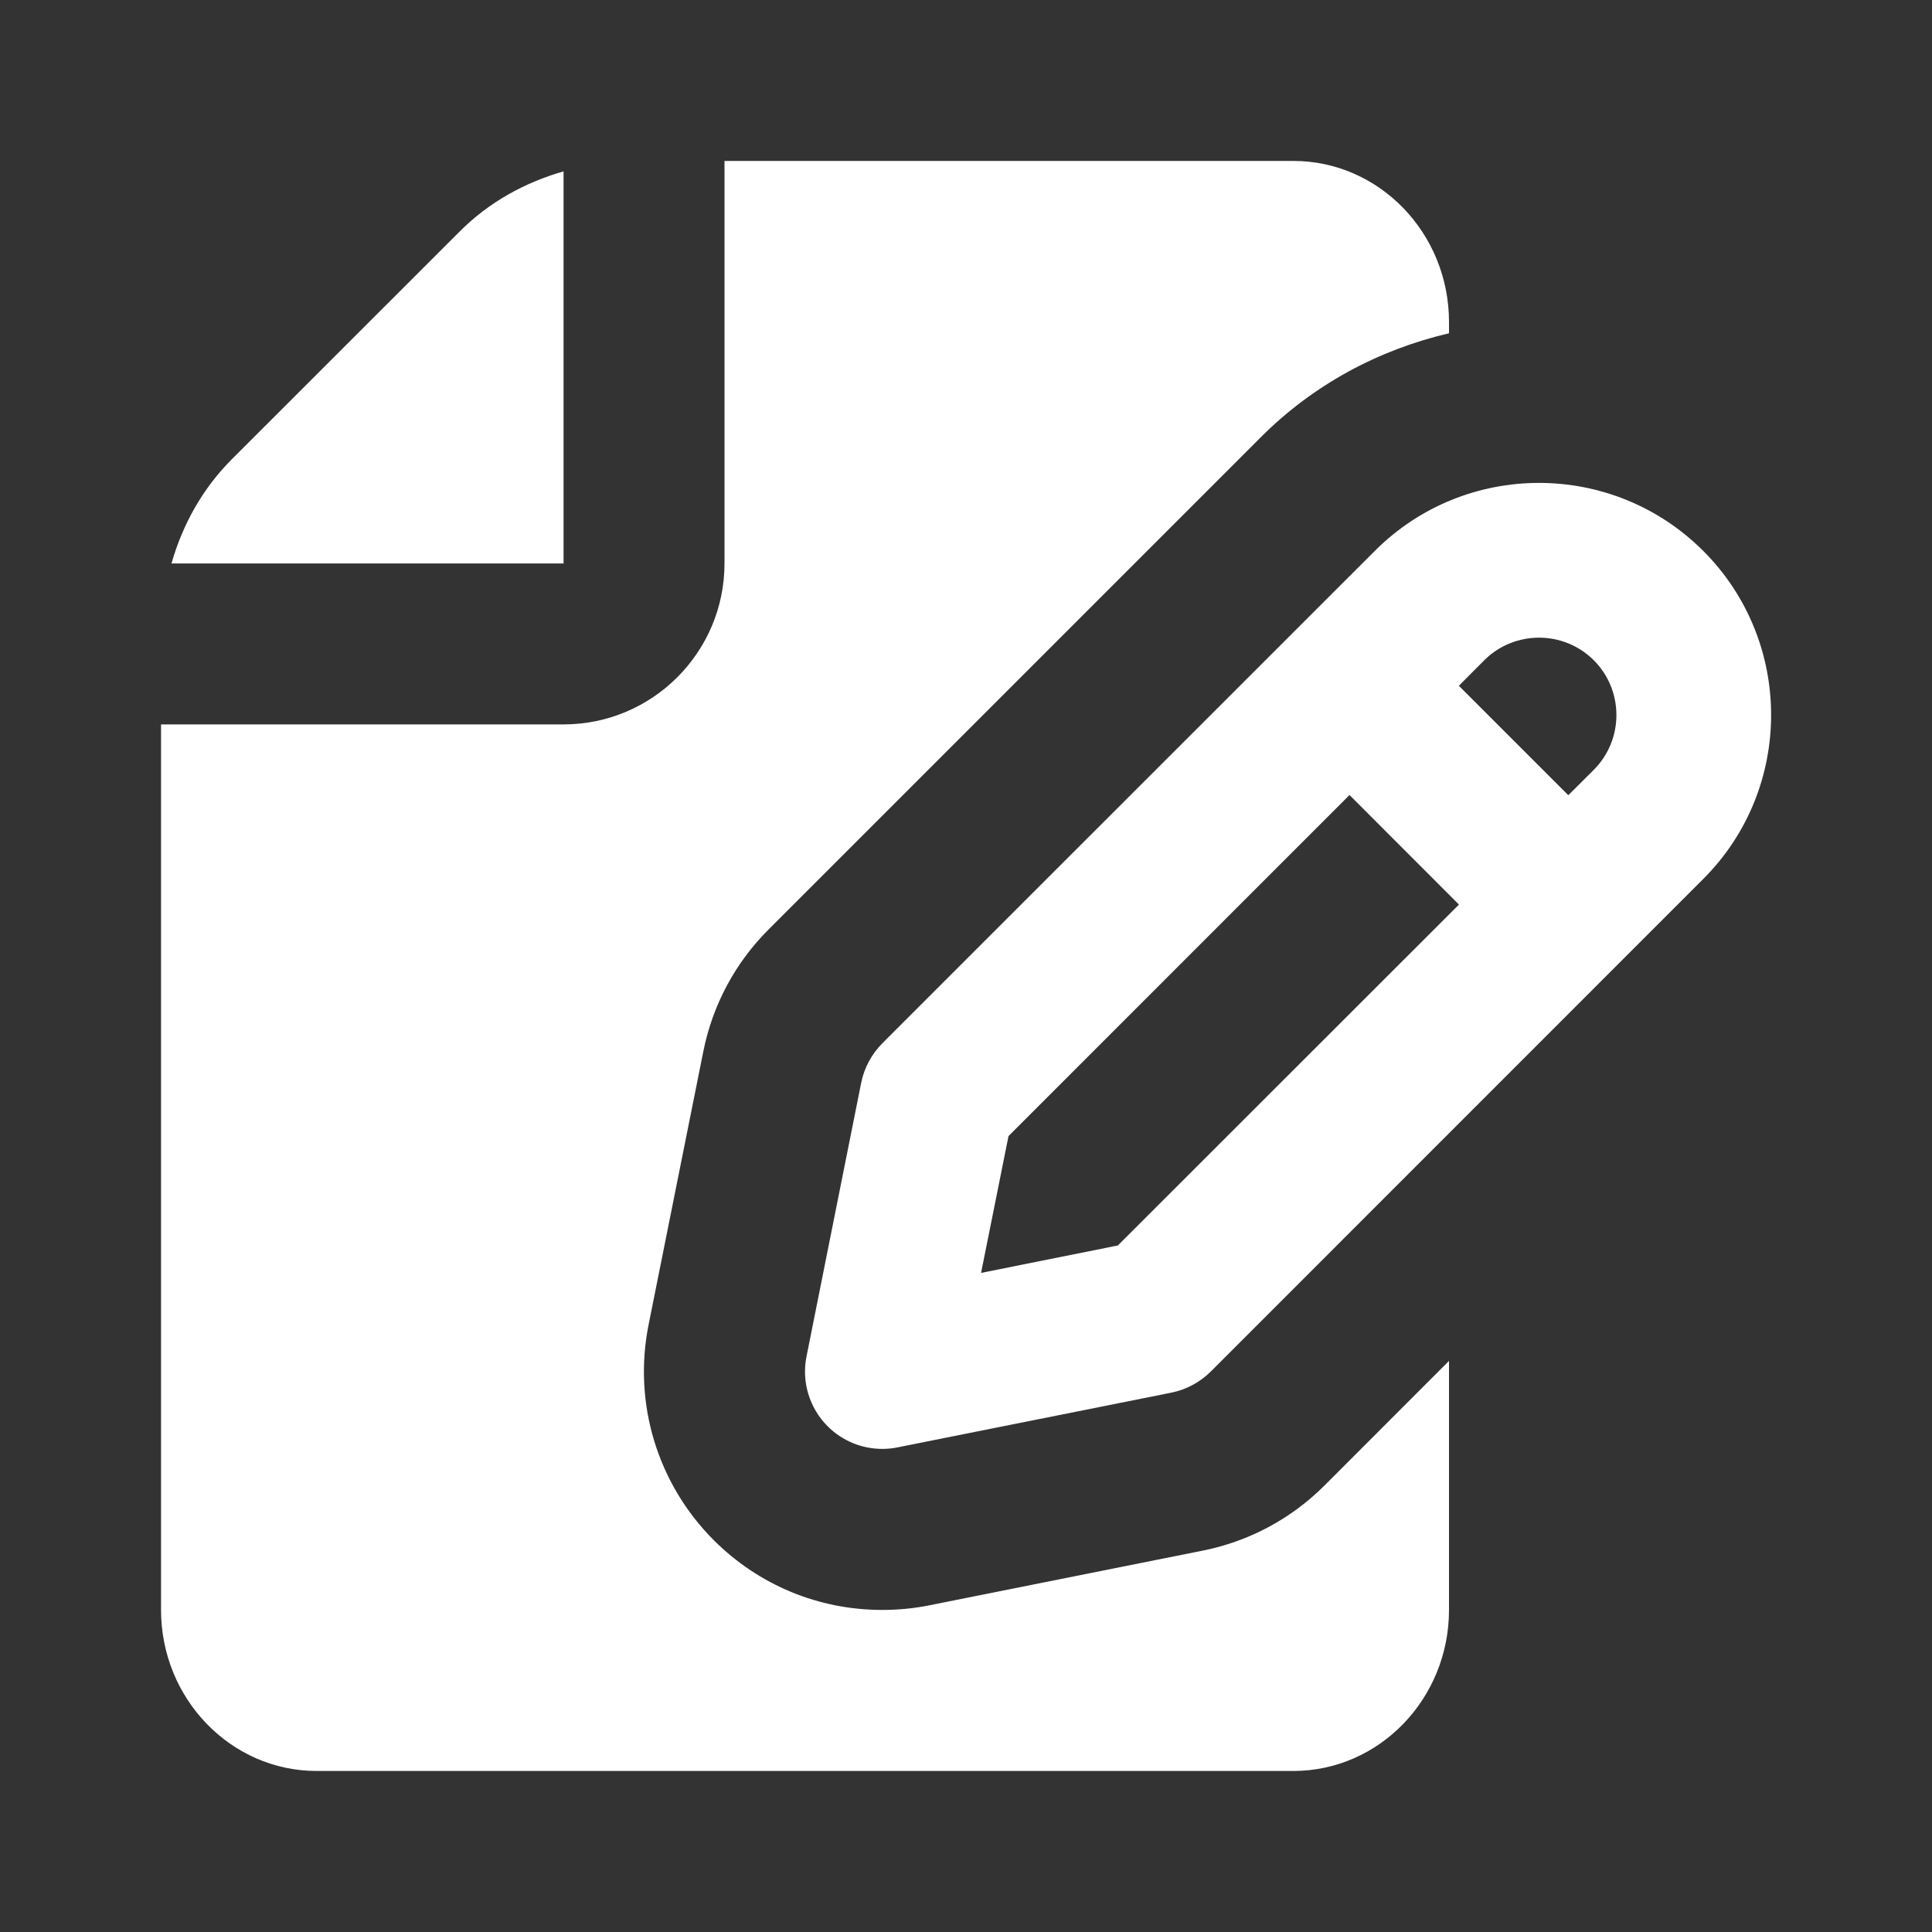<svg width="20" height="20" viewBox="0 0 20 20" fill="none" xmlns="http://www.w3.org/2000/svg">
<rect x="0" y="0" width="20" height="20" fill="#333333" stroke="none"/>
<path d="M5.834 5.833V1.774C5.432 1.889 5.059 2.094 4.756 2.399L2.399 4.755C2.095 5.059 1.89 5.431 1.775 5.833H5.834Z" fill="white"/>
<path d="M7.281 10.883C7.377 10.404 7.61 9.968 7.956 9.622L13.054 4.524C13.597 3.981 14.27 3.621 15 3.45V3.333C15 2.414 14.278 1.666 13.389 1.666H7.5V5.833C7.5 6.752 6.753 7.499 5.834 7.499H1.667V16.666C1.667 17.585 2.389 18.333 3.278 18.333H13.389C14.278 18.333 15 17.585 15 16.666V14.088L13.712 15.377C13.366 15.723 12.93 15.956 12.451 16.052L9.622 16.618C9.462 16.65 9.298 16.666 9.134 16.666H9.133C8.474 16.666 7.855 16.409 7.389 15.944C6.804 15.358 6.552 14.524 6.714 13.714L7.281 10.883Z" fill="white"/>
<path d="M9.134 14.999C9.186 14.999 9.239 14.994 9.292 14.983L12.124 14.417C12.28 14.386 12.422 14.309 12.534 14.198L17.631 9.1C18.569 8.164 18.569 6.639 17.631 5.702C17.162 5.234 16.547 4.999 15.931 4.999C15.316 4.999 14.7 5.234 14.232 5.703L9.134 10.8C9.023 10.912 8.946 11.054 8.915 11.209L8.349 14.042C8.296 14.304 8.379 14.576 8.568 14.765C8.72 14.917 8.924 14.999 9.134 14.999ZM15.365 6.835C15.521 6.679 15.727 6.601 15.932 6.601C16.137 6.601 16.342 6.679 16.499 6.835C16.811 7.148 16.811 7.656 16.499 7.969L16.235 8.232L15.102 7.099L15.365 6.835ZM10.44 11.761L13.97 8.23L15.103 9.364L11.572 12.893L10.156 13.177L10.44 11.761Z" fill="white"/>
</svg>
